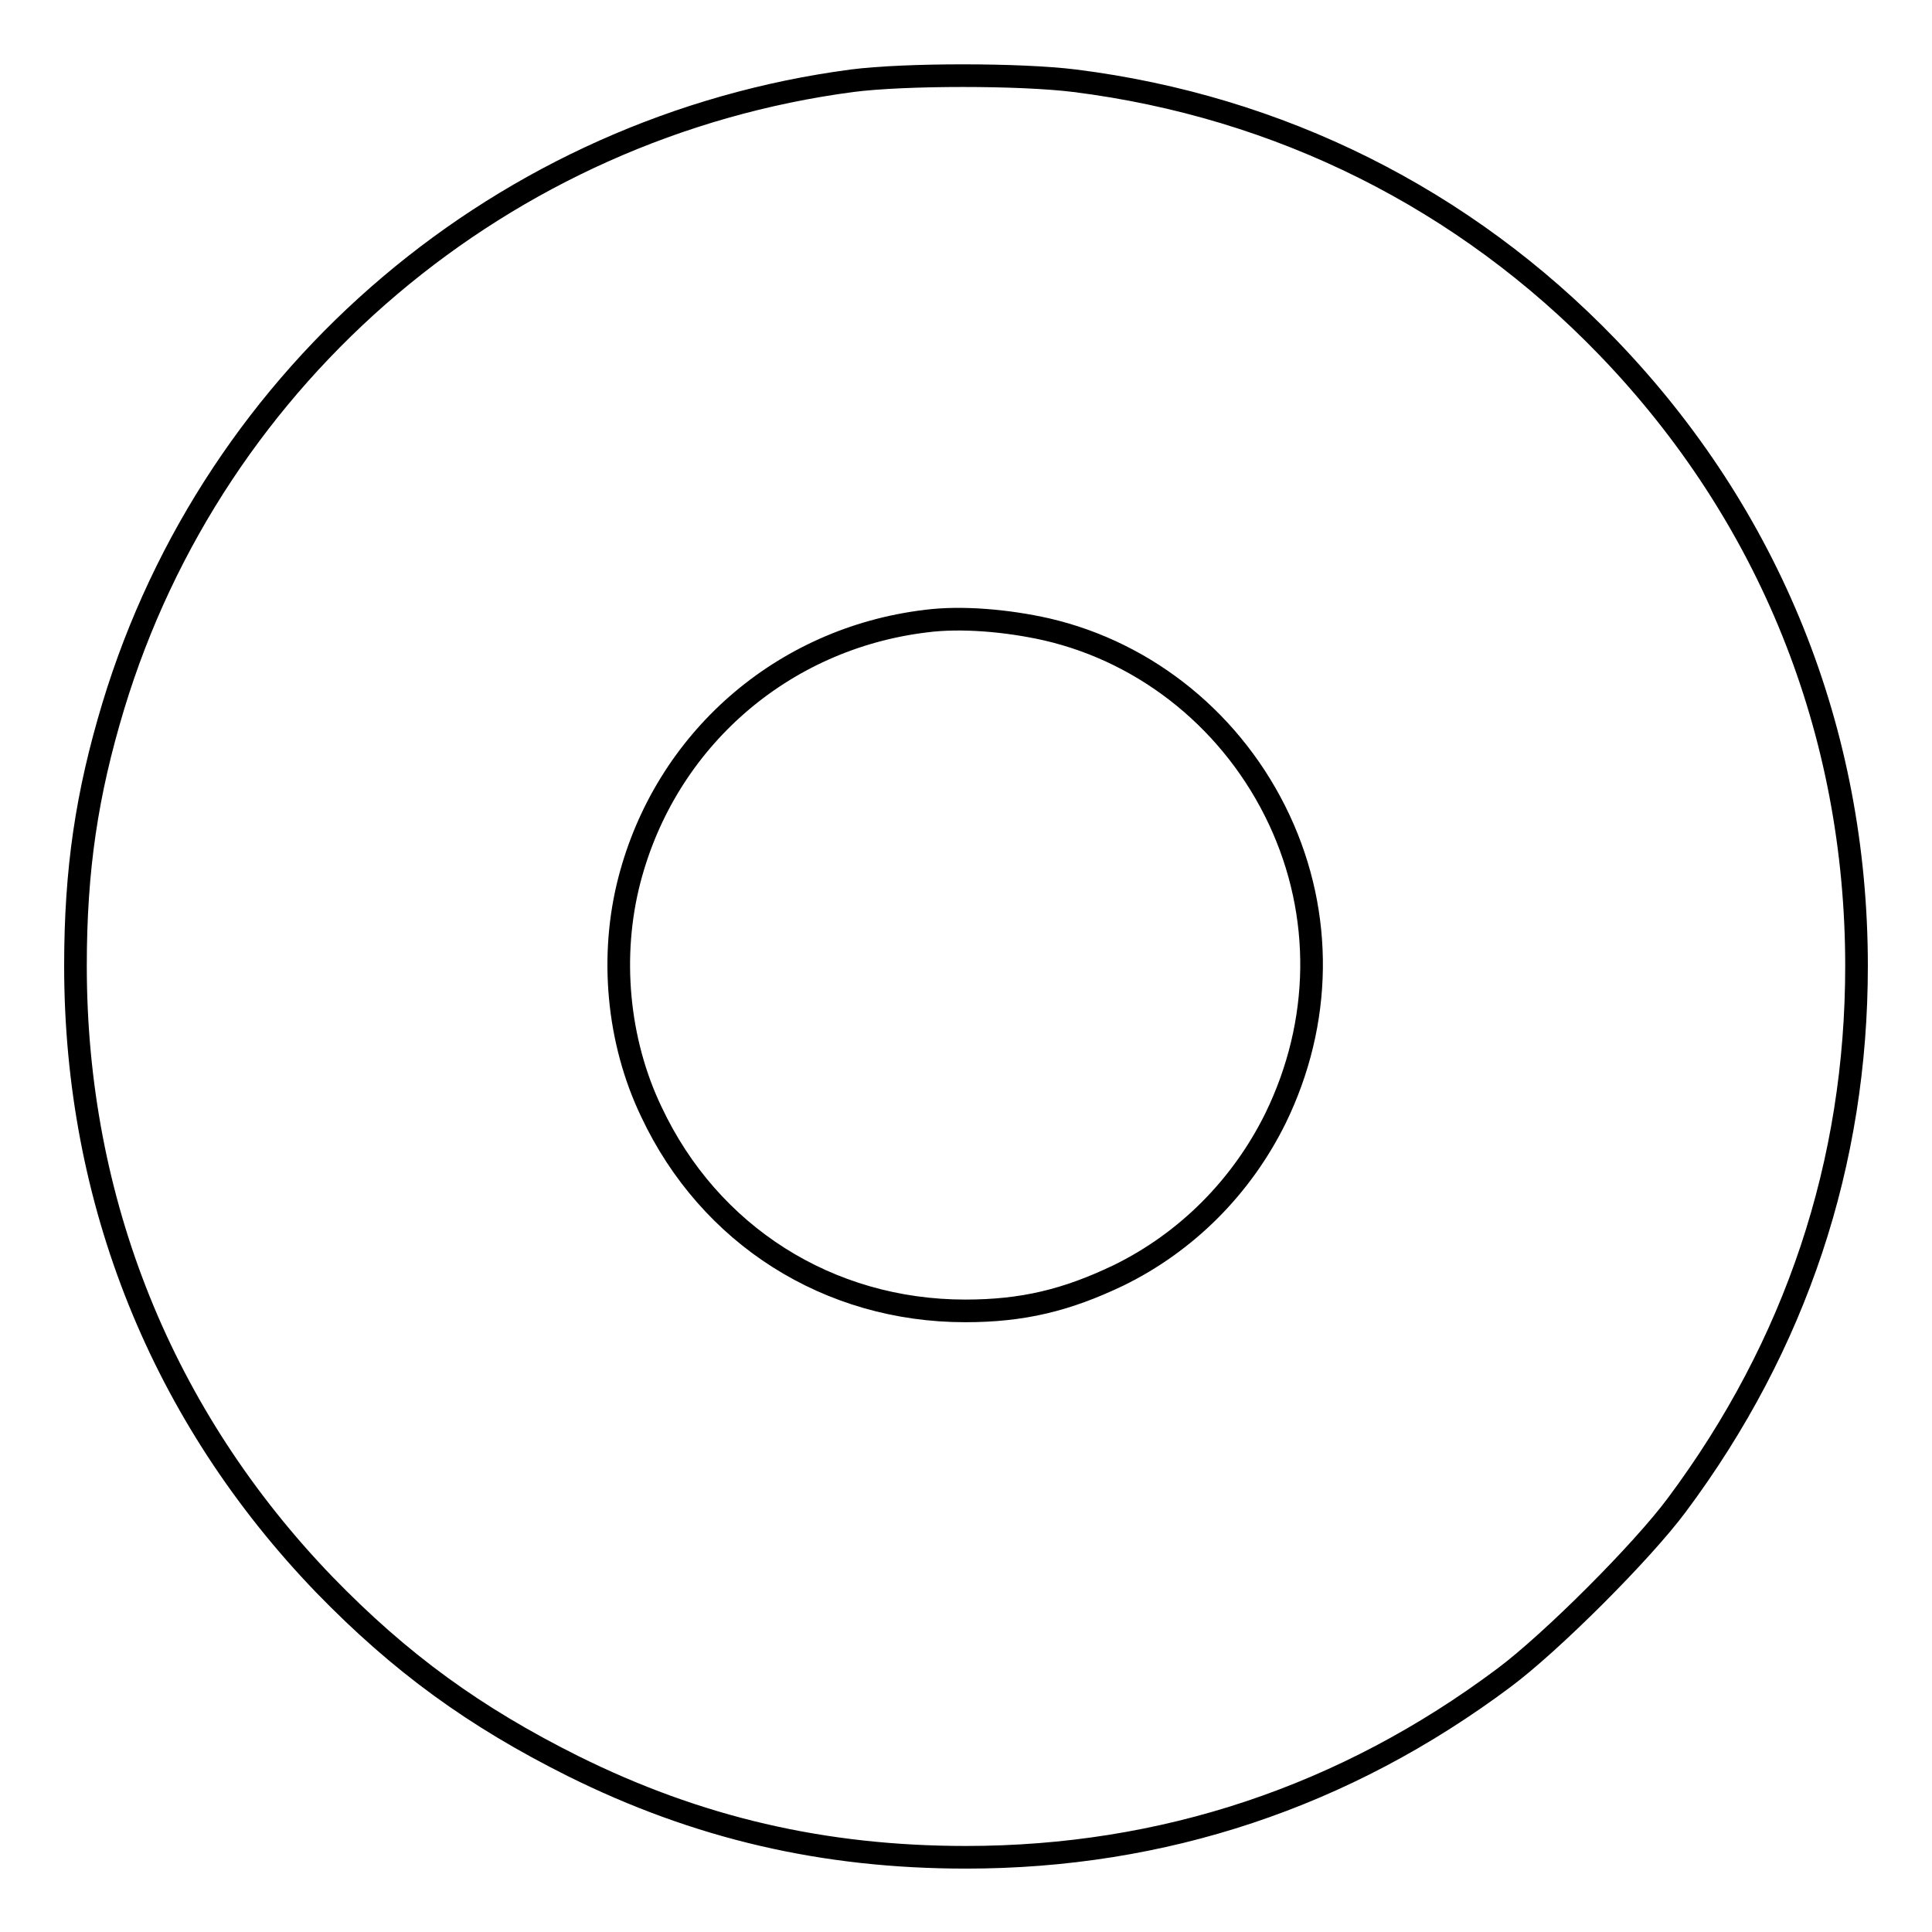 <?xml version="1.0" encoding="utf-8"?>
<!-- Svg Vector Icons : http://www.onlinewebfonts.com/icon -->
<!DOCTYPE svg PUBLIC "-//W3C//DTD SVG 1.1//EN" "http://www.w3.org/Graphics/SVG/1.1/DTD/svg11.dtd">
<svg version="1.1" xmlns="http://www.w3.org/2000/svg" xmlns:xlink="http://www.w3.org/1999/xlink" x="0px" y="0px" viewBox="0 0 256 256" enable-background="new 0 0 256 256" xml:space="preserve">
<g><g><g><path stroke-width="3" fill-opacity="0" stroke="#000000"  d="M112.9,10.7C66.8,16.8,28.4,49.3,15,93.6c-3.5,11.6-5,21.6-5,34.4c0,31.2,11.5,59.7,33,82c10.1,10.4,19.9,17.5,32.9,24c16.5,8.2,33.2,12.1,52.1,12.1c26.1,0,50.2-8,71.3-23.8c6.3-4.7,18.3-16.7,22.9-22.9C238,178.2,246,154.1,246,128c0-31.1-11.5-59.7-33-82c-19-19.7-43.5-31.9-70.6-35.3C135.2,9.8,119.9,9.8,112.9,10.7z M138.7,83.4c13.4,3.1,24.8,12.4,30.8,25.2c5.9,12.6,5.7,26.9-0.5,39.6c-4.5,9.1-11.8,16.4-20.8,20.8c-6.9,3.3-12.7,4.7-20.3,4.7c-18.1,0-33.9-10-41.6-26.4c-4.5-9.4-5.5-20.7-2.9-30.7c4.8-18.5,20.2-32,39.3-34.3C127.3,81.7,133.4,82.2,138.7,83.4z"/></g></g></g>
</svg>
